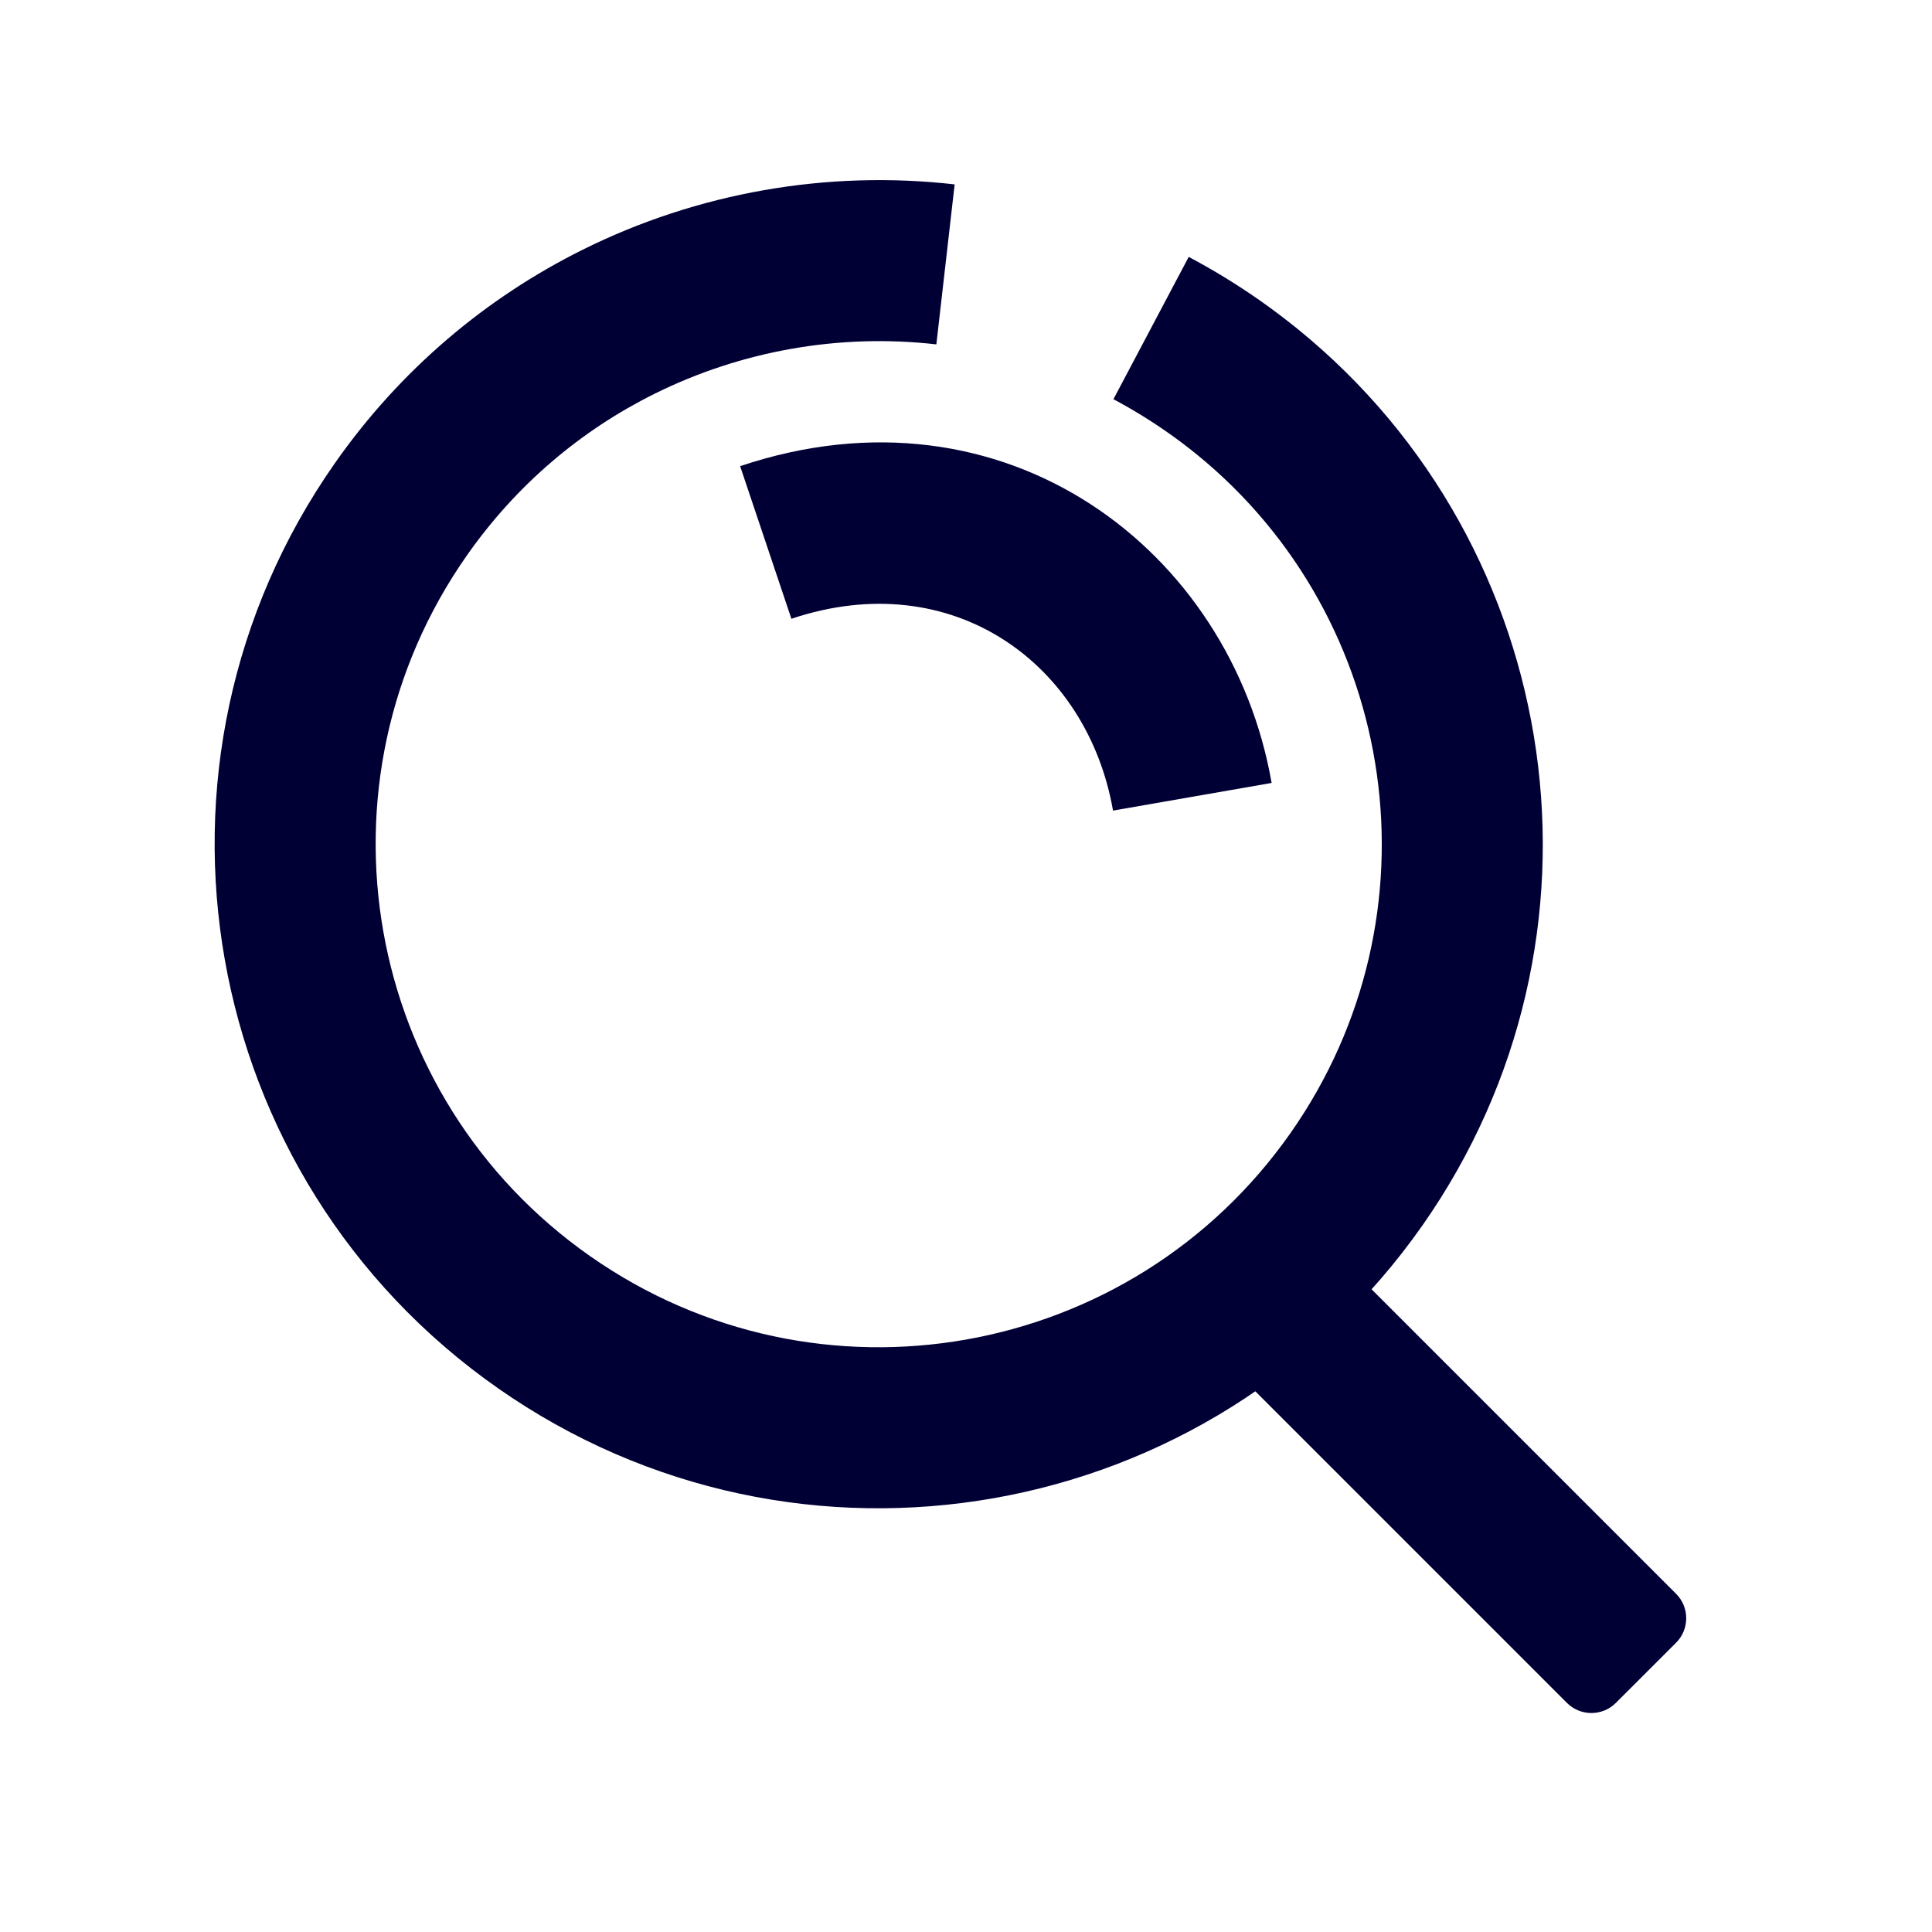<svg width="32" height="32" viewBox="0 0 32 32" fill="none" xmlns="http://www.w3.org/2000/svg">
<mask id="mask0_183_2953" style="mask-type:alpha" maskUnits="userSpaceOnUse" x="0" y="0" width="32" height="32">
<rect width="32" height="32" fill="white"/>
</mask>
<g mask="url(#mask0_183_2953)">
<path fill-rule="evenodd" clip-rule="evenodd" d="M19.525 21.777L21.332 19.969L27.761 26.398C27.985 26.622 27.985 26.985 27.761 27.209L26.764 28.205C26.54 28.429 26.177 28.429 25.953 28.205L19.525 21.777Z" fill="#010035"/>
<path fill-rule="evenodd" clip-rule="evenodd" d="M9.649 4.137C11.553 3.19 13.699 2.813 15.812 3.054L15.509 5.704C13.908 5.521 12.279 5.807 10.836 6.525C9.633 7.123 8.557 8.022 7.73 9.204C5.09 12.973 6.006 18.168 9.776 20.807C13.545 23.447 18.74 22.53 21.379 18.761C23.901 15.16 23.177 10.255 19.82 7.525C19.663 7.398 19.501 7.275 19.333 7.158C19.043 6.955 18.745 6.773 18.442 6.612L19.689 4.255C20.09 4.468 20.482 4.707 20.863 4.973C21.083 5.128 21.296 5.289 21.502 5.456C25.936 9.063 26.893 15.536 23.564 20.291C20.08 25.267 13.222 26.476 8.246 22.992C3.27 19.508 2.061 12.65 5.545 7.674C6.634 6.118 8.057 4.929 9.649 4.137Z" fill="#010035"/>
<path fill-rule="evenodd" clip-rule="evenodd" d="M12.259 7.721C16.654 6.246 20.39 9.115 21.062 12.968L18.435 13.426C18.011 10.993 15.778 9.353 13.108 10.249L12.259 7.721Z" fill="#010035"/>
</g>
</svg>
